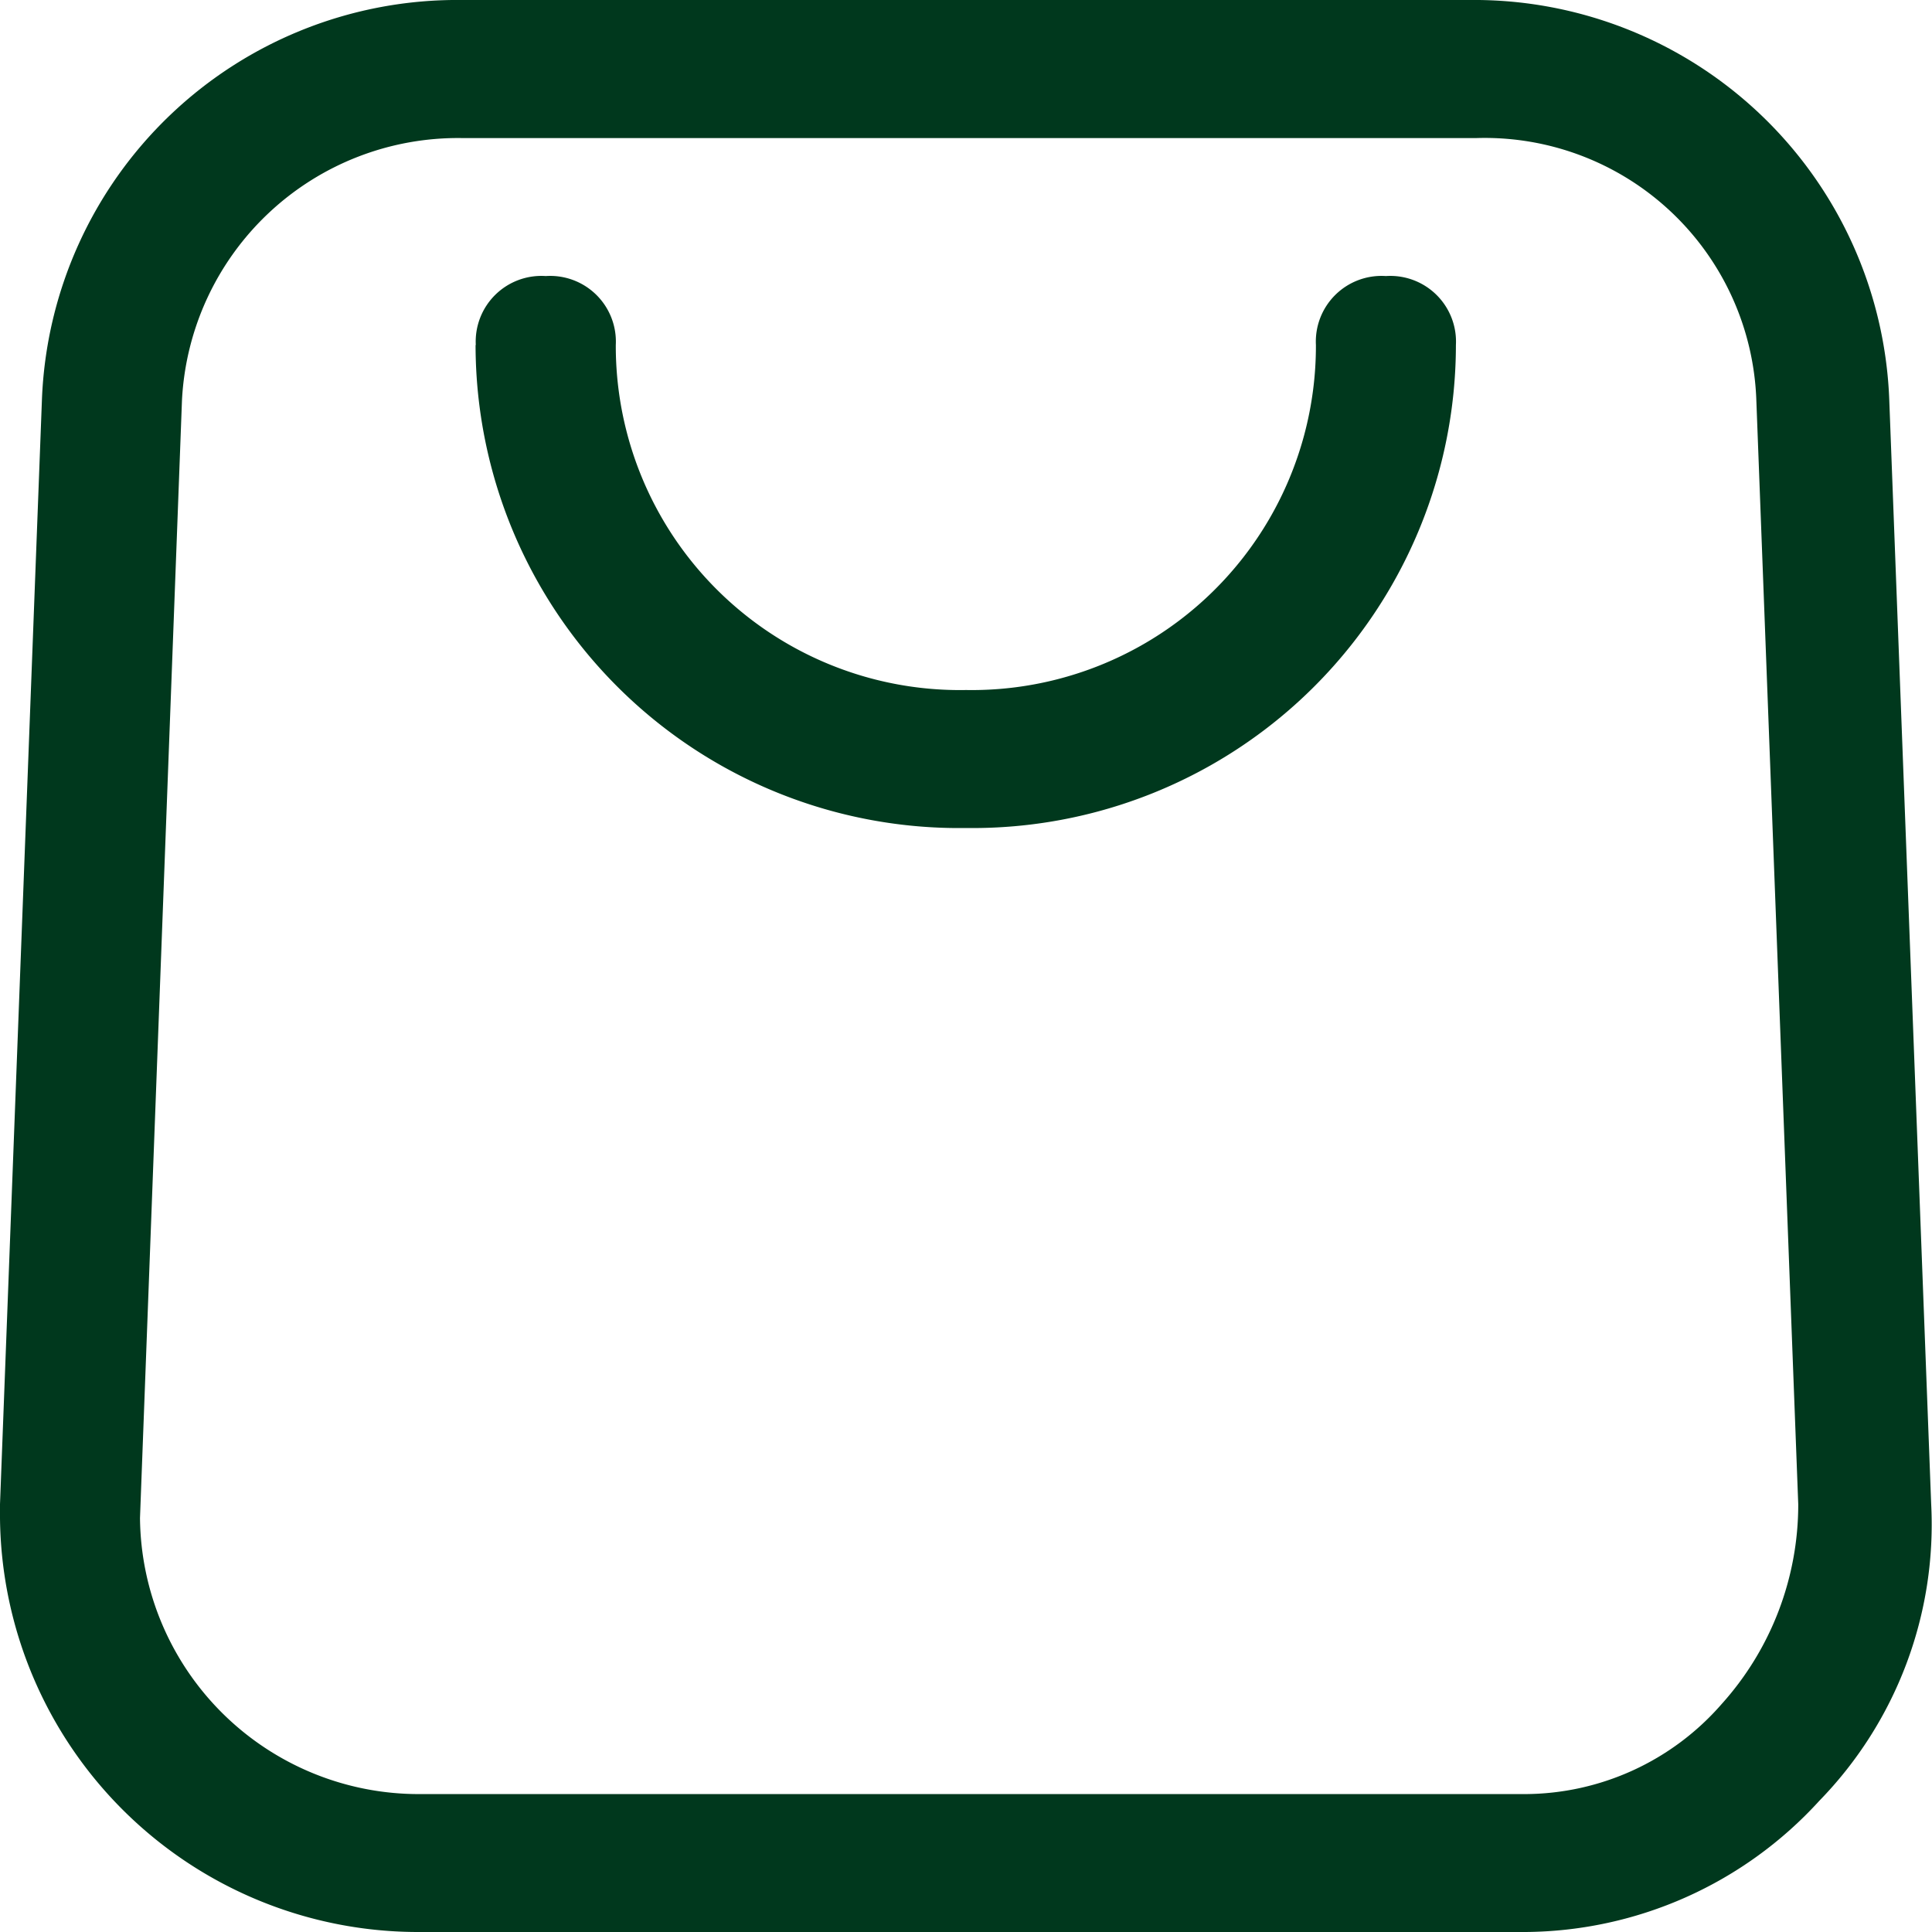 <svg viewBox="0 0 26 26" height="26" width="26" xmlns="http://www.w3.org/2000/svg">
  <path fill="#00381d" transform="translate(-178 30)" d="M198.34-4H183.65A5.628,5.628,0,0,1,178-9.571v-.186l.564-14.857A5.593,5.593,0,0,1,184.215-30h13.56a5.592,5.592,0,0,1,5.65,5.385l.564,14.857a5.329,5.329,0,0,1-1.506,3.993A5.4,5.4,0,0,1,198.529-4ZM180.449-24.614l-.565,15.043a3.752,3.752,0,0,0,3.766,3.715h14.879a3.525,3.525,0,0,0,2.637-1.208A4.013,4.013,0,0,0,202.2-9.757l-.564-14.857a3.657,3.657,0,0,0-3.767-3.528H184.215A3.719,3.719,0,0,0,180.449-24.614Zm3.954-.743a.884.884,0,0,1,.942-.928.884.884,0,0,1,.942.928A4.631,4.631,0,0,0,191-20.714a4.631,4.631,0,0,0,4.709-4.643.884.884,0,0,1,.942-.928.884.884,0,0,1,.942.928,6.506,6.506,0,0,1-6.592,6.5A6.506,6.506,0,0,1,184.4-25.357Z" data-name="Union 7" id="Union_7"></path>
</svg>
